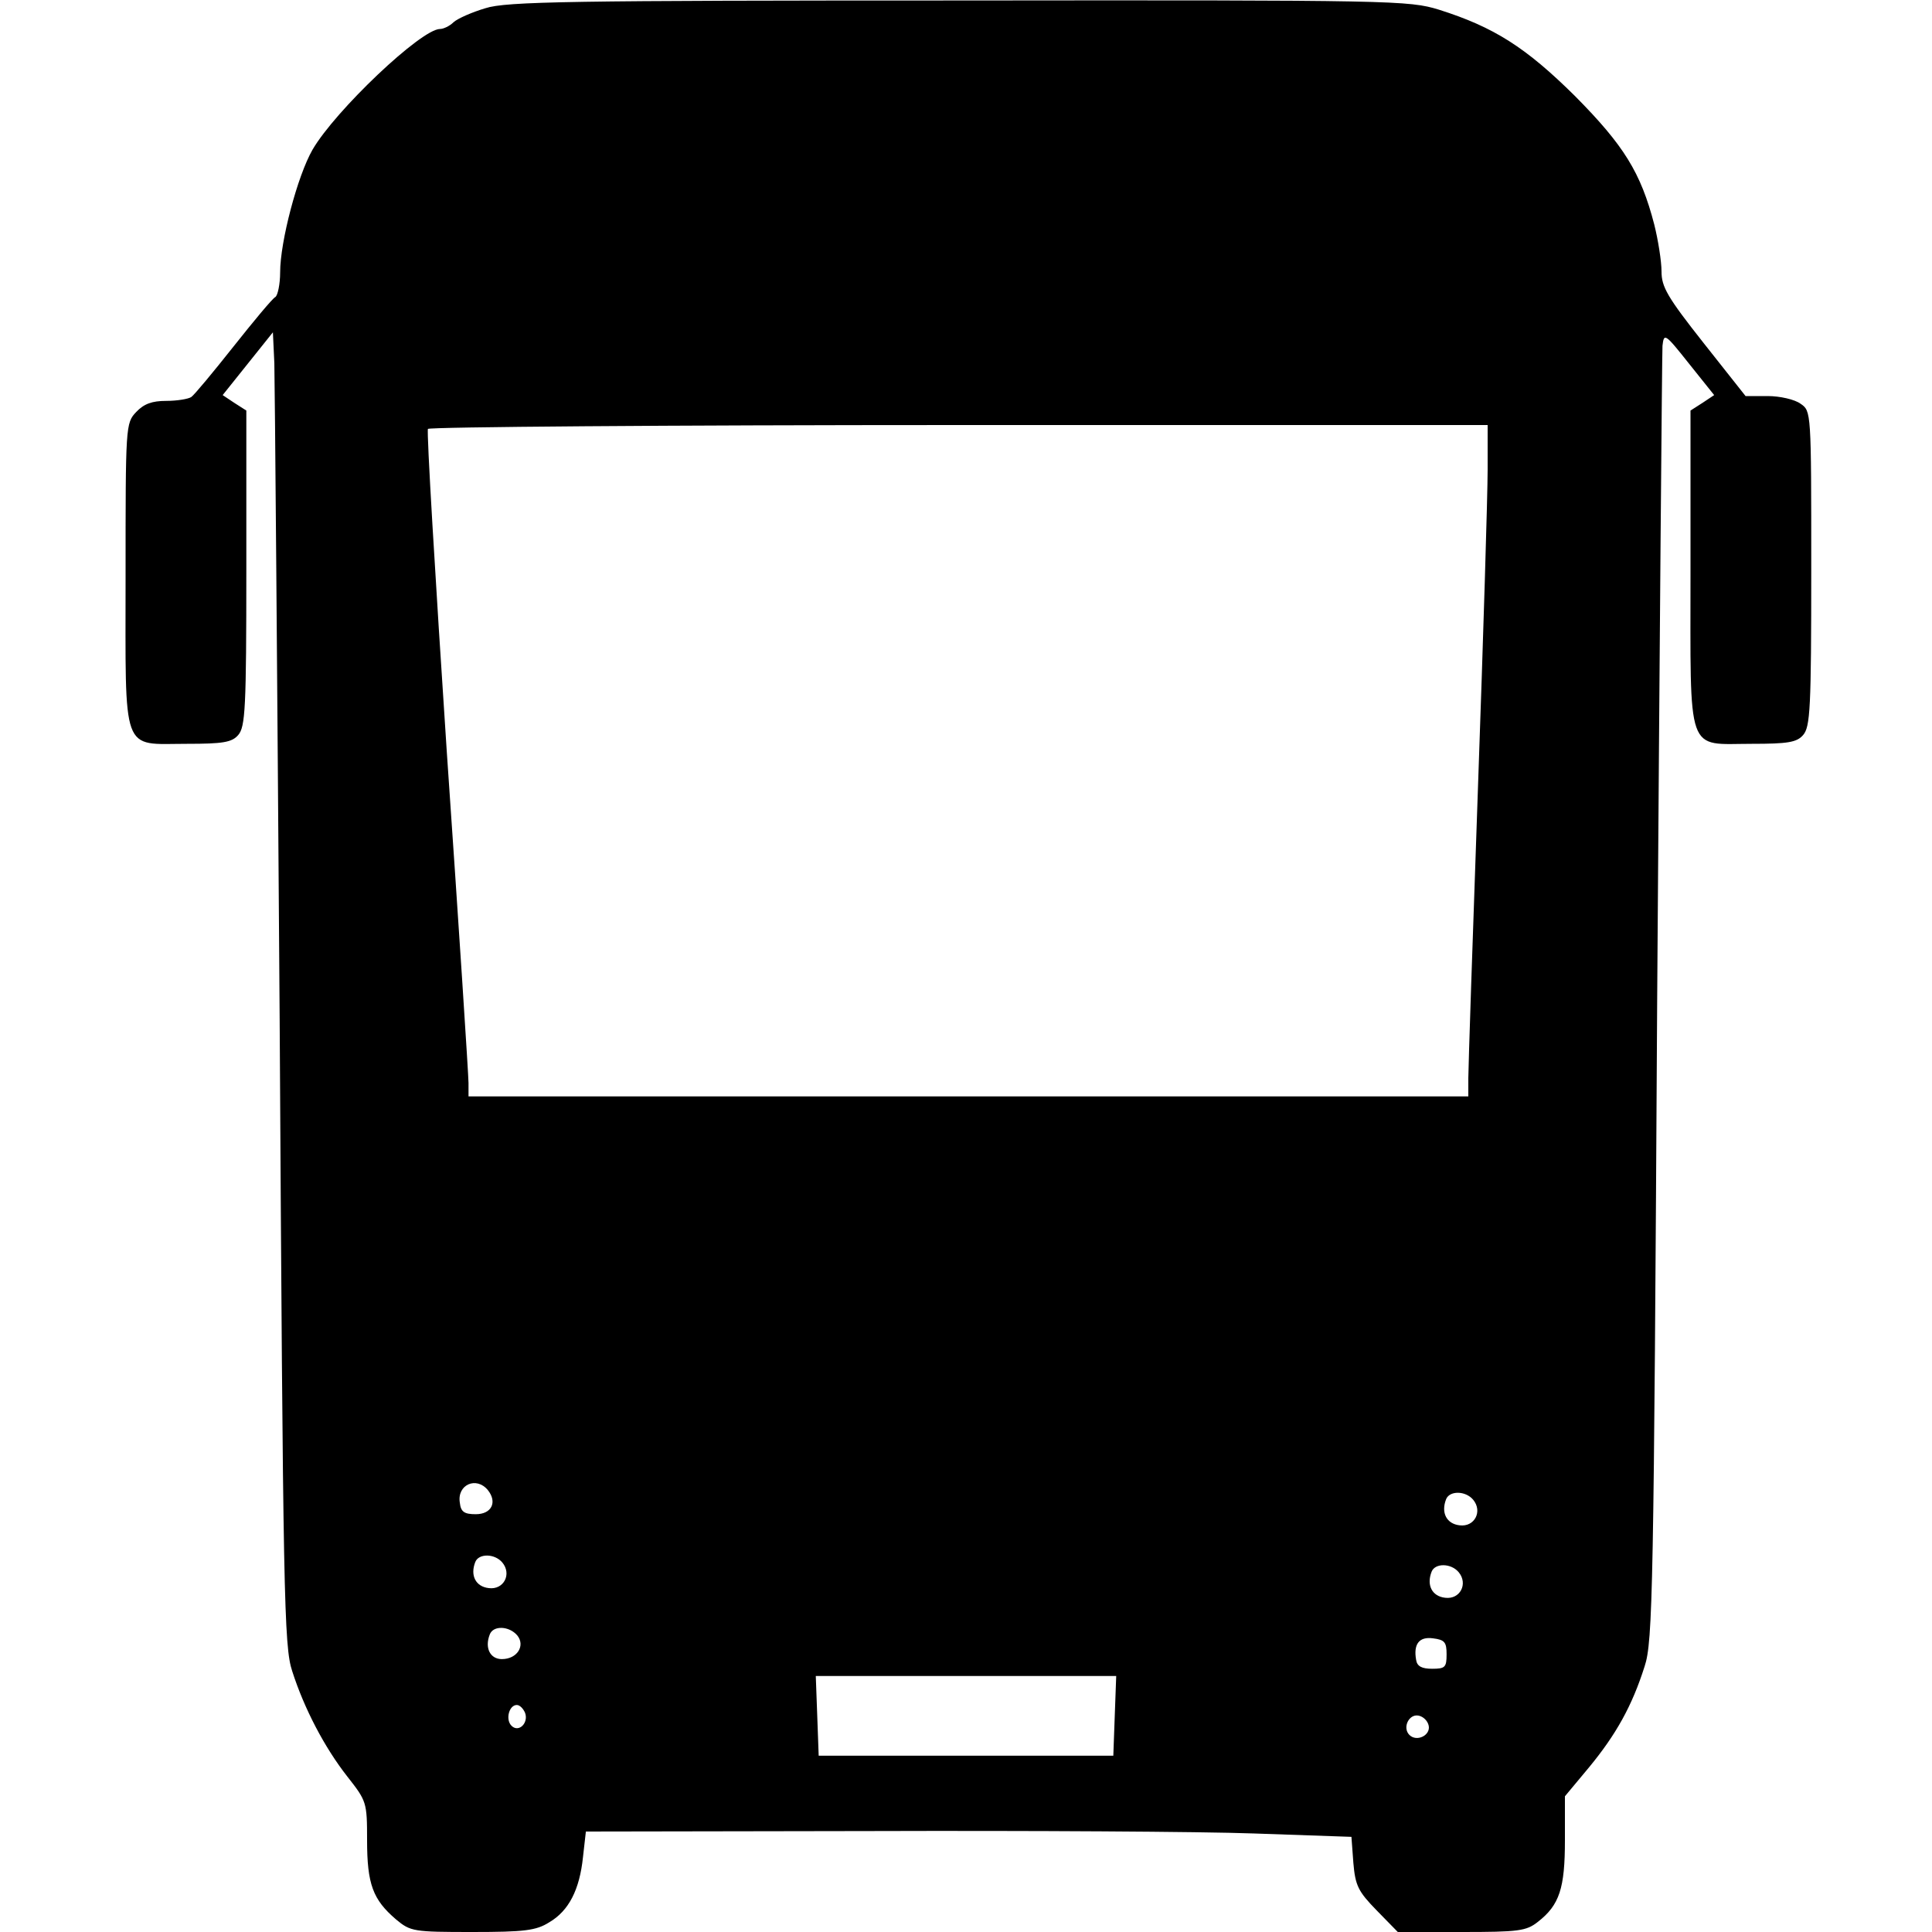 <?xml version="1.0" standalone="no"?>
<!DOCTYPE svg PUBLIC "-//W3C//DTD SVG 20010904//EN"
 "http://www.w3.org/TR/2001/REC-SVG-20010904/DTD/svg10.dtd">
<svg version="1.0" xmlns="http://www.w3.org/2000/svg"
 width="400pt" height="400pt" viewBox="0 0 400 400"
 preserveAspectRatio="xMidYMid meet">
<g transform="translate(0,400) scale(0.1,-0.1)"
fill="#000000" stroke="none">
<path d="M1005 3983 c-27 -8 -57 -21 -66 -29 -8 -8 -21 -14 -28 -14 -39 0
-217 -169 -264 -250 -31 -54 -67 -190 -67 -254 0 -24 -5 -48 -10 -51 -6 -3
-45 -50 -87 -103 -42 -53 -81 -100 -87 -104 -6 -4 -29 -8 -52 -8 -29 0 -46 -6
-62 -23 -22 -23 -22 -29 -22 -339 0 -375 -10 -348 127 -348 74 0 93 3 106 18
15 17 17 55 17 345 l0 327 -25 16 -24 16 52 65 52 65 3 -64 c1 -34 6 -646 11
-1358 7 -1198 9 -1299 26 -1350 25 -78 67 -158 114 -218 40 -51 41 -53 41
-132 0 -91 12 -123 60 -164 30 -25 36 -26 158 -26 108 0 132 3 159 20 41 24
63 68 70 135 l6 53 591 1 c325 1 682 -1 792 -5 l202 -7 4 -54 c4 -47 10 -59
48 -98 l44 -45 132 0 c118 0 134 2 158 21 45 35 56 70 56 169 l0 91 50 60 c56
68 89 127 115 209 17 51 19 157 26 1380 5 729 10 1338 11 1354 3 27 5 26 55
-37 l52 -65 -24 -16 -25 -16 0 -329 c0 -390 -10 -361 127 -361 74 0 93 3 106
18 15 17 17 55 17 345 0 325 0 326 -22 341 -12 9 -43 16 -68 16 l-46 0 -87
110 c-75 95 -87 116 -87 148 0 21 -7 65 -15 97 -28 108 -63 164 -164 266 -102
101 -168 143 -282 179 -62 19 -91 20 -994 19 -803 0 -937 -2 -980 -16z m2075
-955 c0 -51 -9 -347 -20 -658 -11 -311 -20 -582 -20 -602 l0 -38 -1035 0
-1035 0 0 28 c0 15 -20 324 -45 686 -24 363 -42 663 -39 668 3 4 498 8 1100 8
l1094 0 0 -92z m-2070 -2113 c20 -25 8 -50 -25 -50 -24 0 -31 5 -33 24 -6 37
34 55 58 26z m2040 -20 c20 -24 3 -57 -28 -53 -27 3 -39 26 -28 54 7 18 40 18
56 -1z m-2010 -130 c20 -24 3 -57 -28 -53 -27 3 -39 26 -28 54 7 18 40 18 56
-1z m1980 -20 c20 -24 3 -57 -28 -53 -27 3 -39 26 -28 54 7 18 40 18 56 -1z
m-1949 -131 c17 -21 0 -49 -32 -49 -24 0 -36 23 -25 51 7 19 40 18 57 -2z
m1924 -39 c0 -27 -3 -30 -30 -30 -21 0 -31 5 -33 18 -6 33 6 49 35 45 24 -3
28 -8 28 -33z m-687 -127 l-3 -83 -305 0 -305 0 -3 83 -3 82 311 0 311 0 -3
-82z m-1221 6 c8 -21 -13 -42 -28 -27 -13 13 -5 43 11 43 6 0 13 -7 17 -16z
m1871 -27 c4 -20 -25 -34 -40 -19 -15 15 -1 44 19 40 10 -2 19 -11 21 -21z"/>
</g>
</svg>
